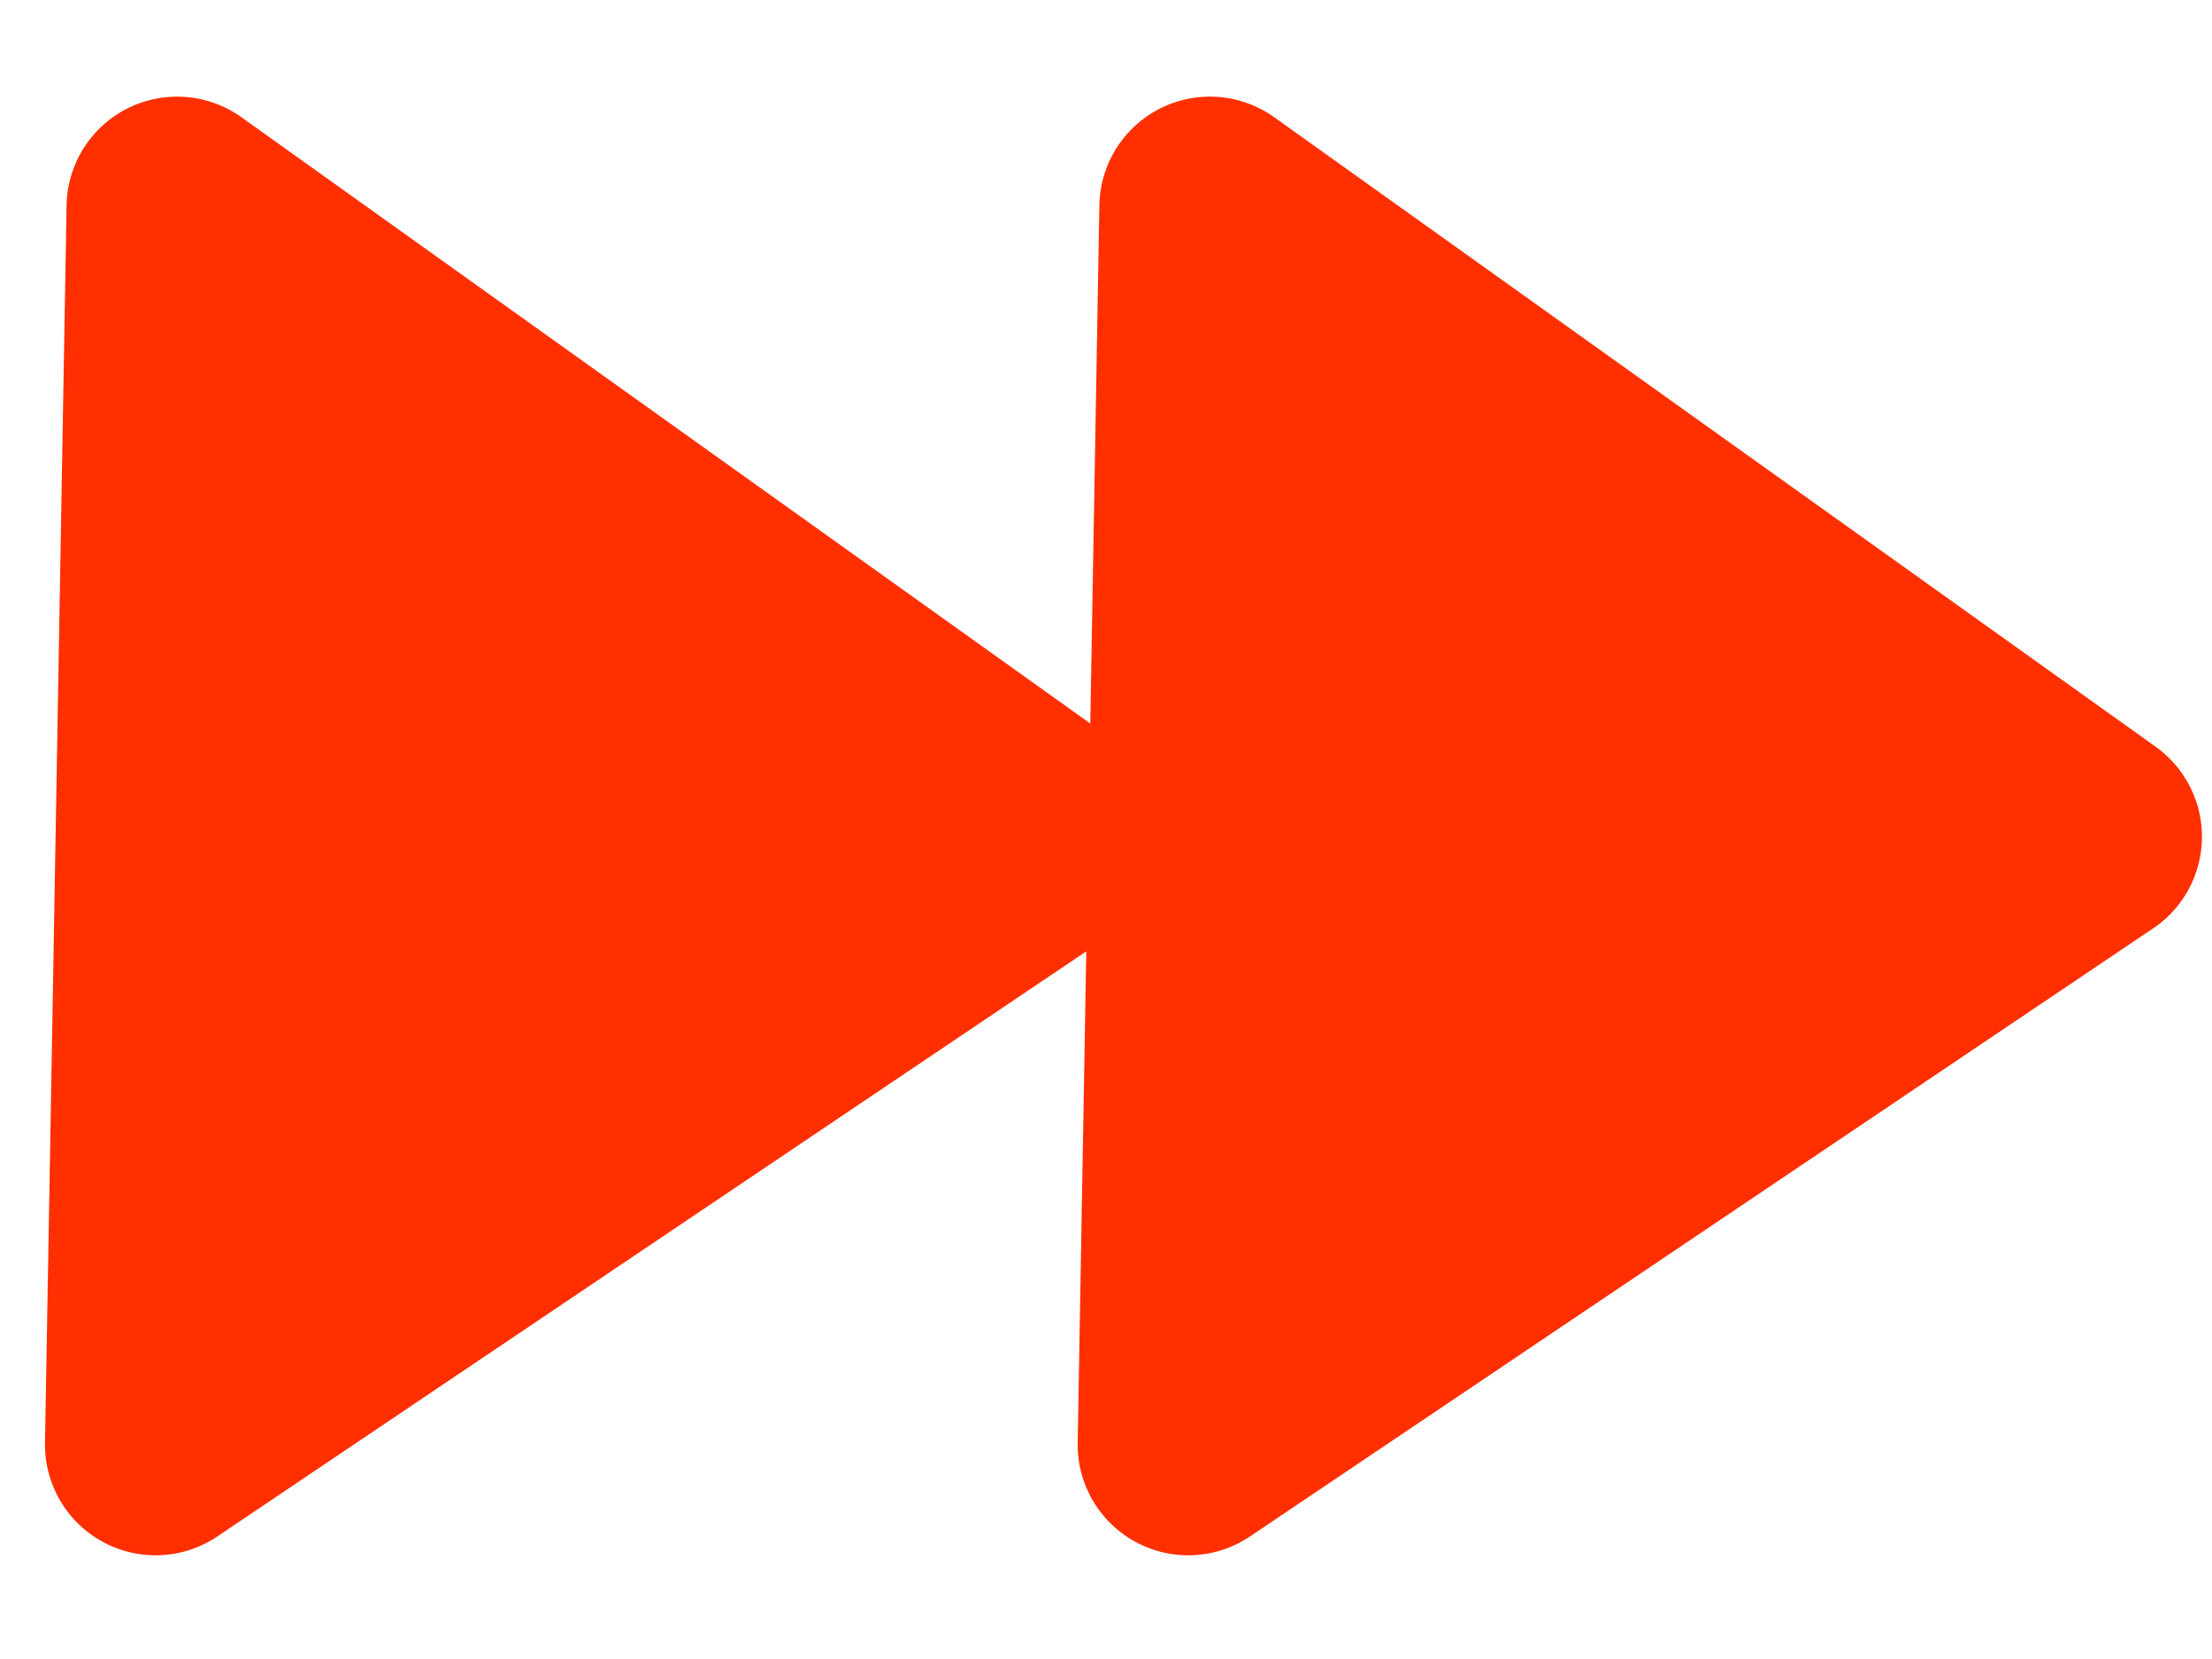 <svg xmlns="http://www.w3.org/2000/svg" width="20" height="15" viewBox="0 0 20 15">
  <g fill="#FF2F00">
    <path d="M19.466 8.395l-8.164 5.497a1 1 0 0 1-1.558-.847L9.94 1.857a1 1 0 0 1 1.581-.797l7.97 5.692a1 1 0 0 1-.024 1.643z"/>
    <path d="M10.129 8.395l-8.164 5.497a1 1 0 0 1-1.558-.847L.602 1.857a1 1 0 0 1 1.581-.797l7.969 5.692a1 1 0 0 1-.023 1.643z"/>
  </g>
</svg>
